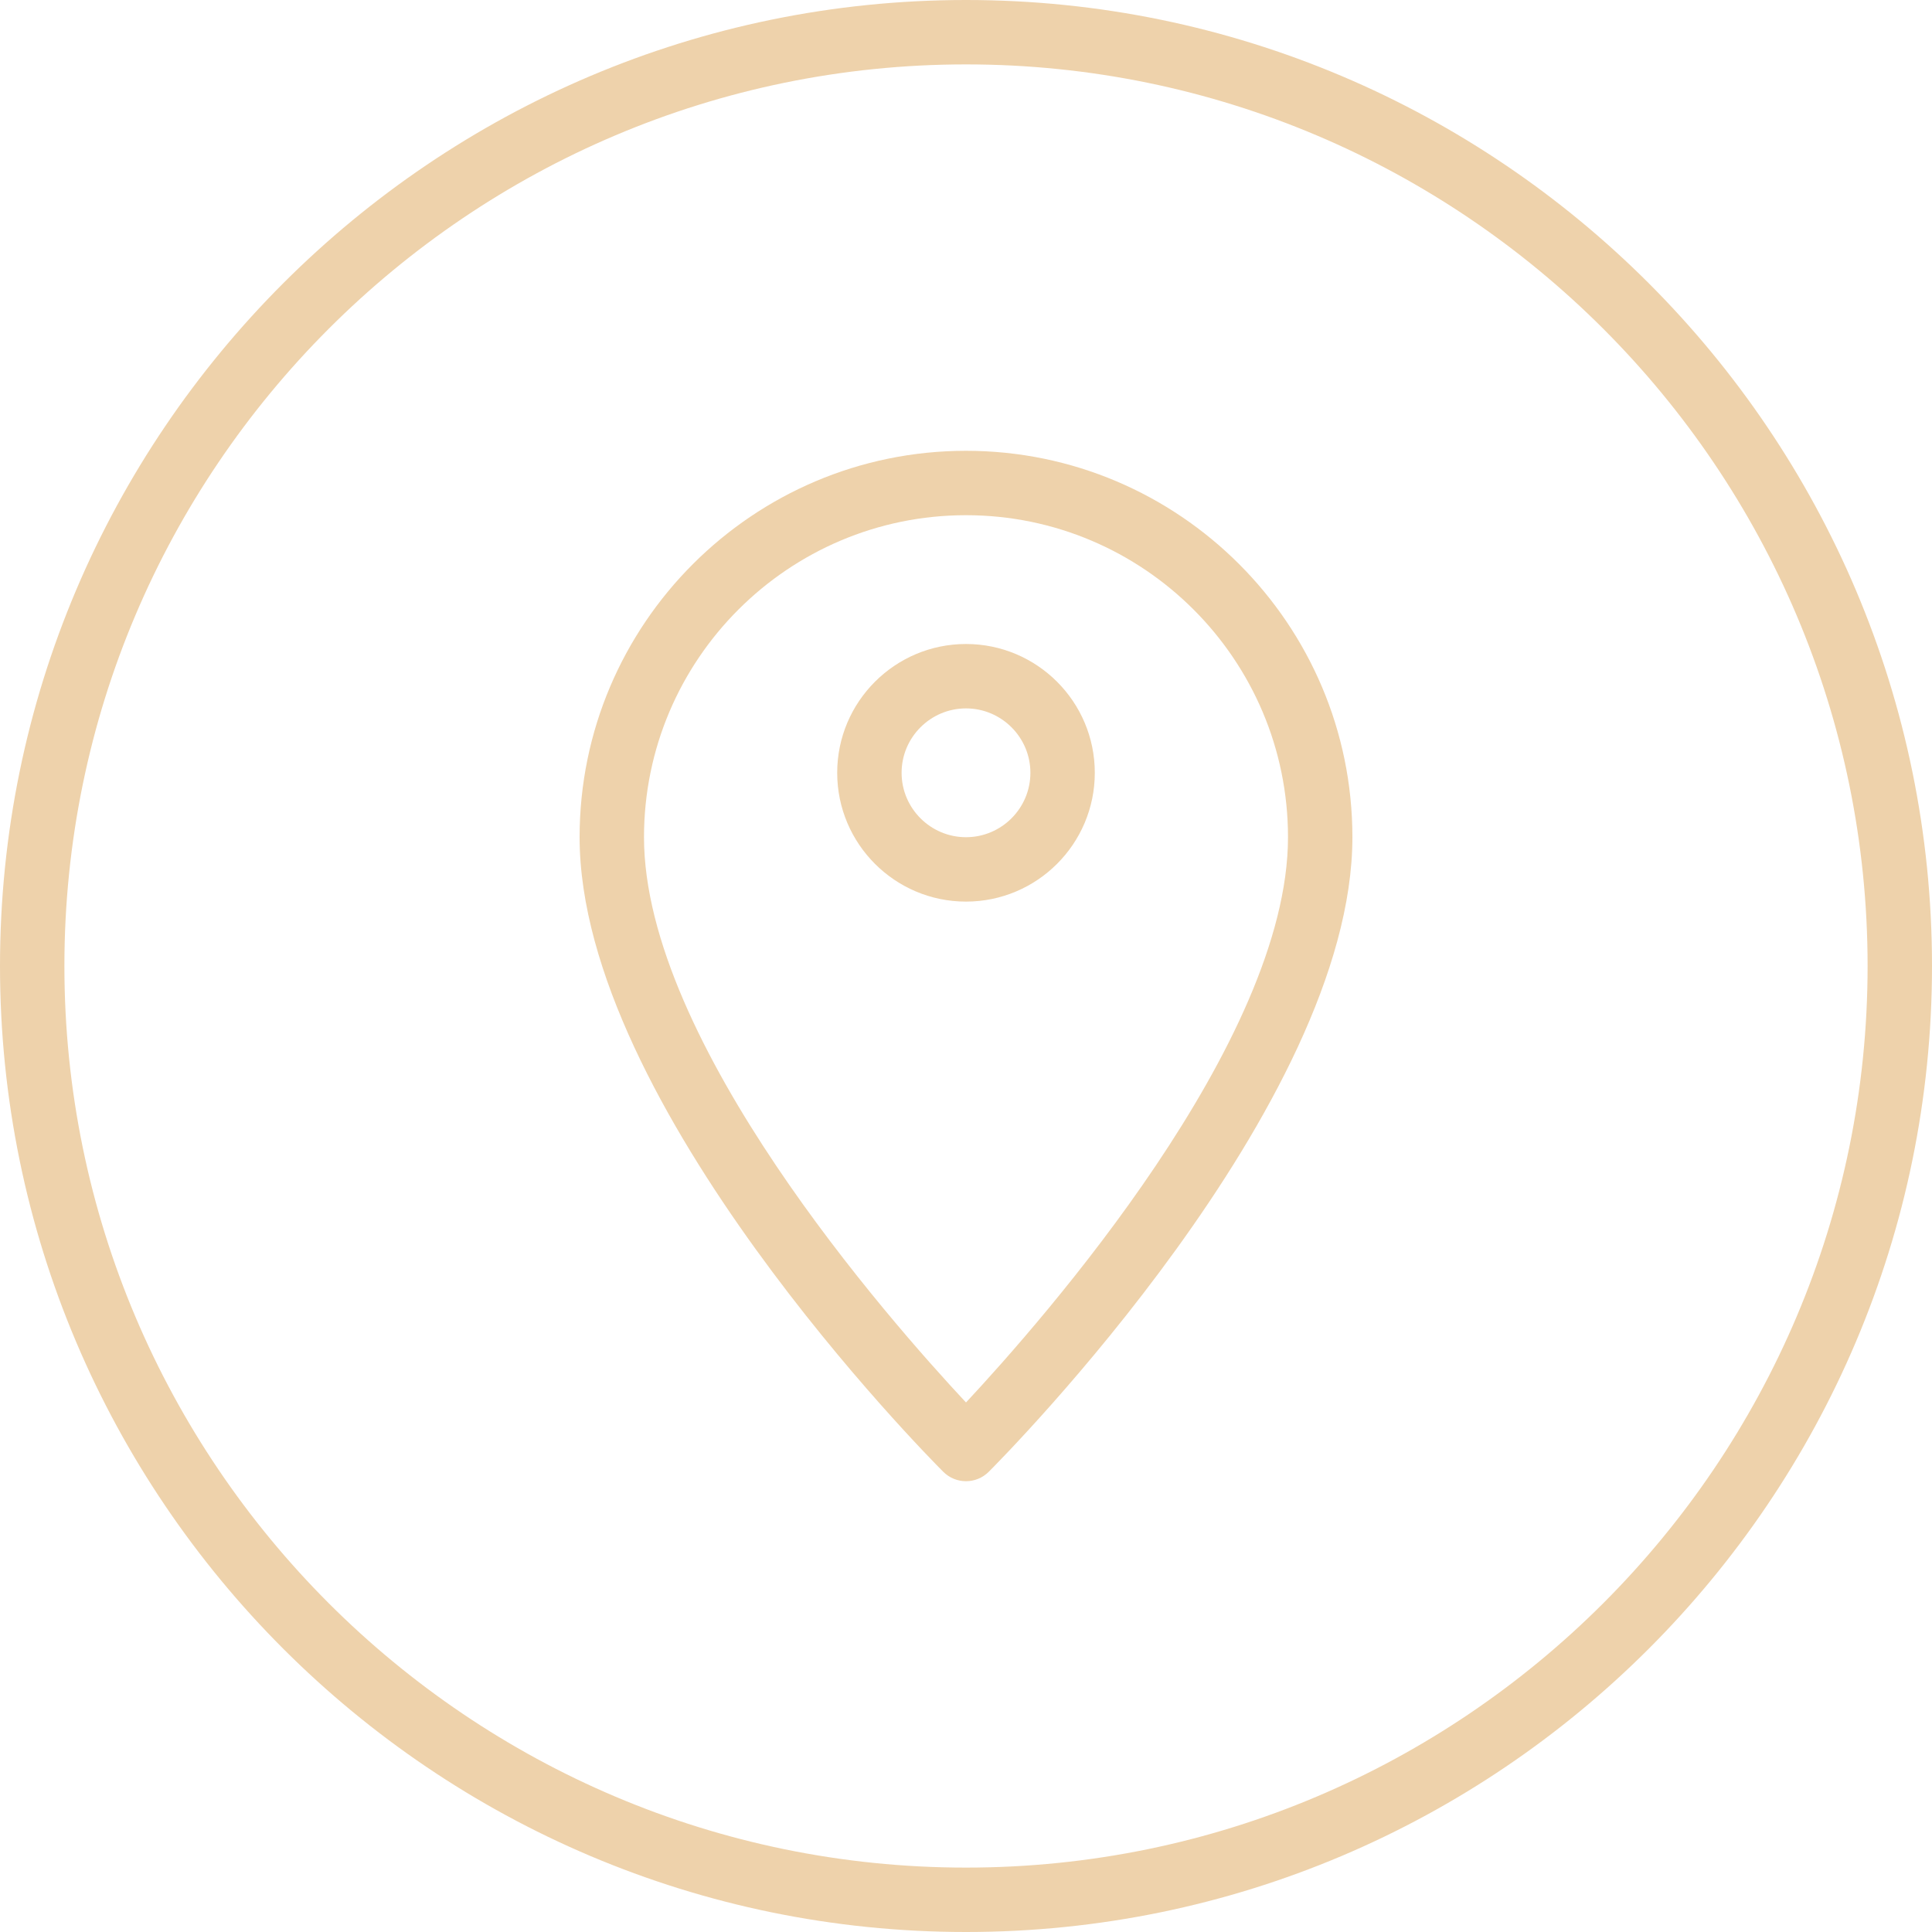 <?xml version="1.0" encoding="UTF-8" standalone="no"?><svg xmlns="http://www.w3.org/2000/svg" xmlns:xlink="http://www.w3.org/1999/xlink" fill="#000000" height="60" preserveAspectRatio="xMidYMid meet" version="1" viewBox="2.0 2.0 60.0 60.0" width="60" zoomAndPan="magnify"><g fill="#eed2ab" id="change1_1"><path d="M 32 60 C 16.559 60 4 47.441 4 32 C 4 16.559 16.559 4 32 4 C 47.441 4 60 16.559 60 32 C 60 47.441 47.441 60 32 60 Z M 32 2 C 15.457 2 2 15.457 2 32 C 2 48.543 15.457 62 32 62 C 48.543 62 62 48.543 62 32 C 62 15.457 48.543 2 32 2" fill="inherit"/><path d="M 32 45.555 C 29.609 42.996 22 34.355 22 28 C 22 22.484 26.484 18 32 18 C 37.516 18 42 22.484 42 28 C 42 34.348 34.387 42.996 32 45.555 Z M 32 16 C 25.383 16 20 21.383 20 28 C 20 36.32 30.832 47.246 31.293 47.707 C 31.488 47.902 31.742 48 32 48 C 32.258 48 32.512 47.902 32.707 47.707 C 33.168 47.246 44 36.32 44 28 C 44 21.383 38.617 16 32 16" fill="inherit"/><path d="M 32 28 C 30.898 28 30 27.102 30 26 C 30 24.898 30.898 24 32 24 C 33.102 24 34 24.898 34 26 C 34 27.102 33.102 28 32 28 Z M 32 22 C 29.793 22 28 23.793 28 26 C 28 28.207 29.793 30 32 30 C 34.207 30 36 28.207 36 26 C 36 23.793 34.207 22 32 22" fill="inherit"/></g></svg>